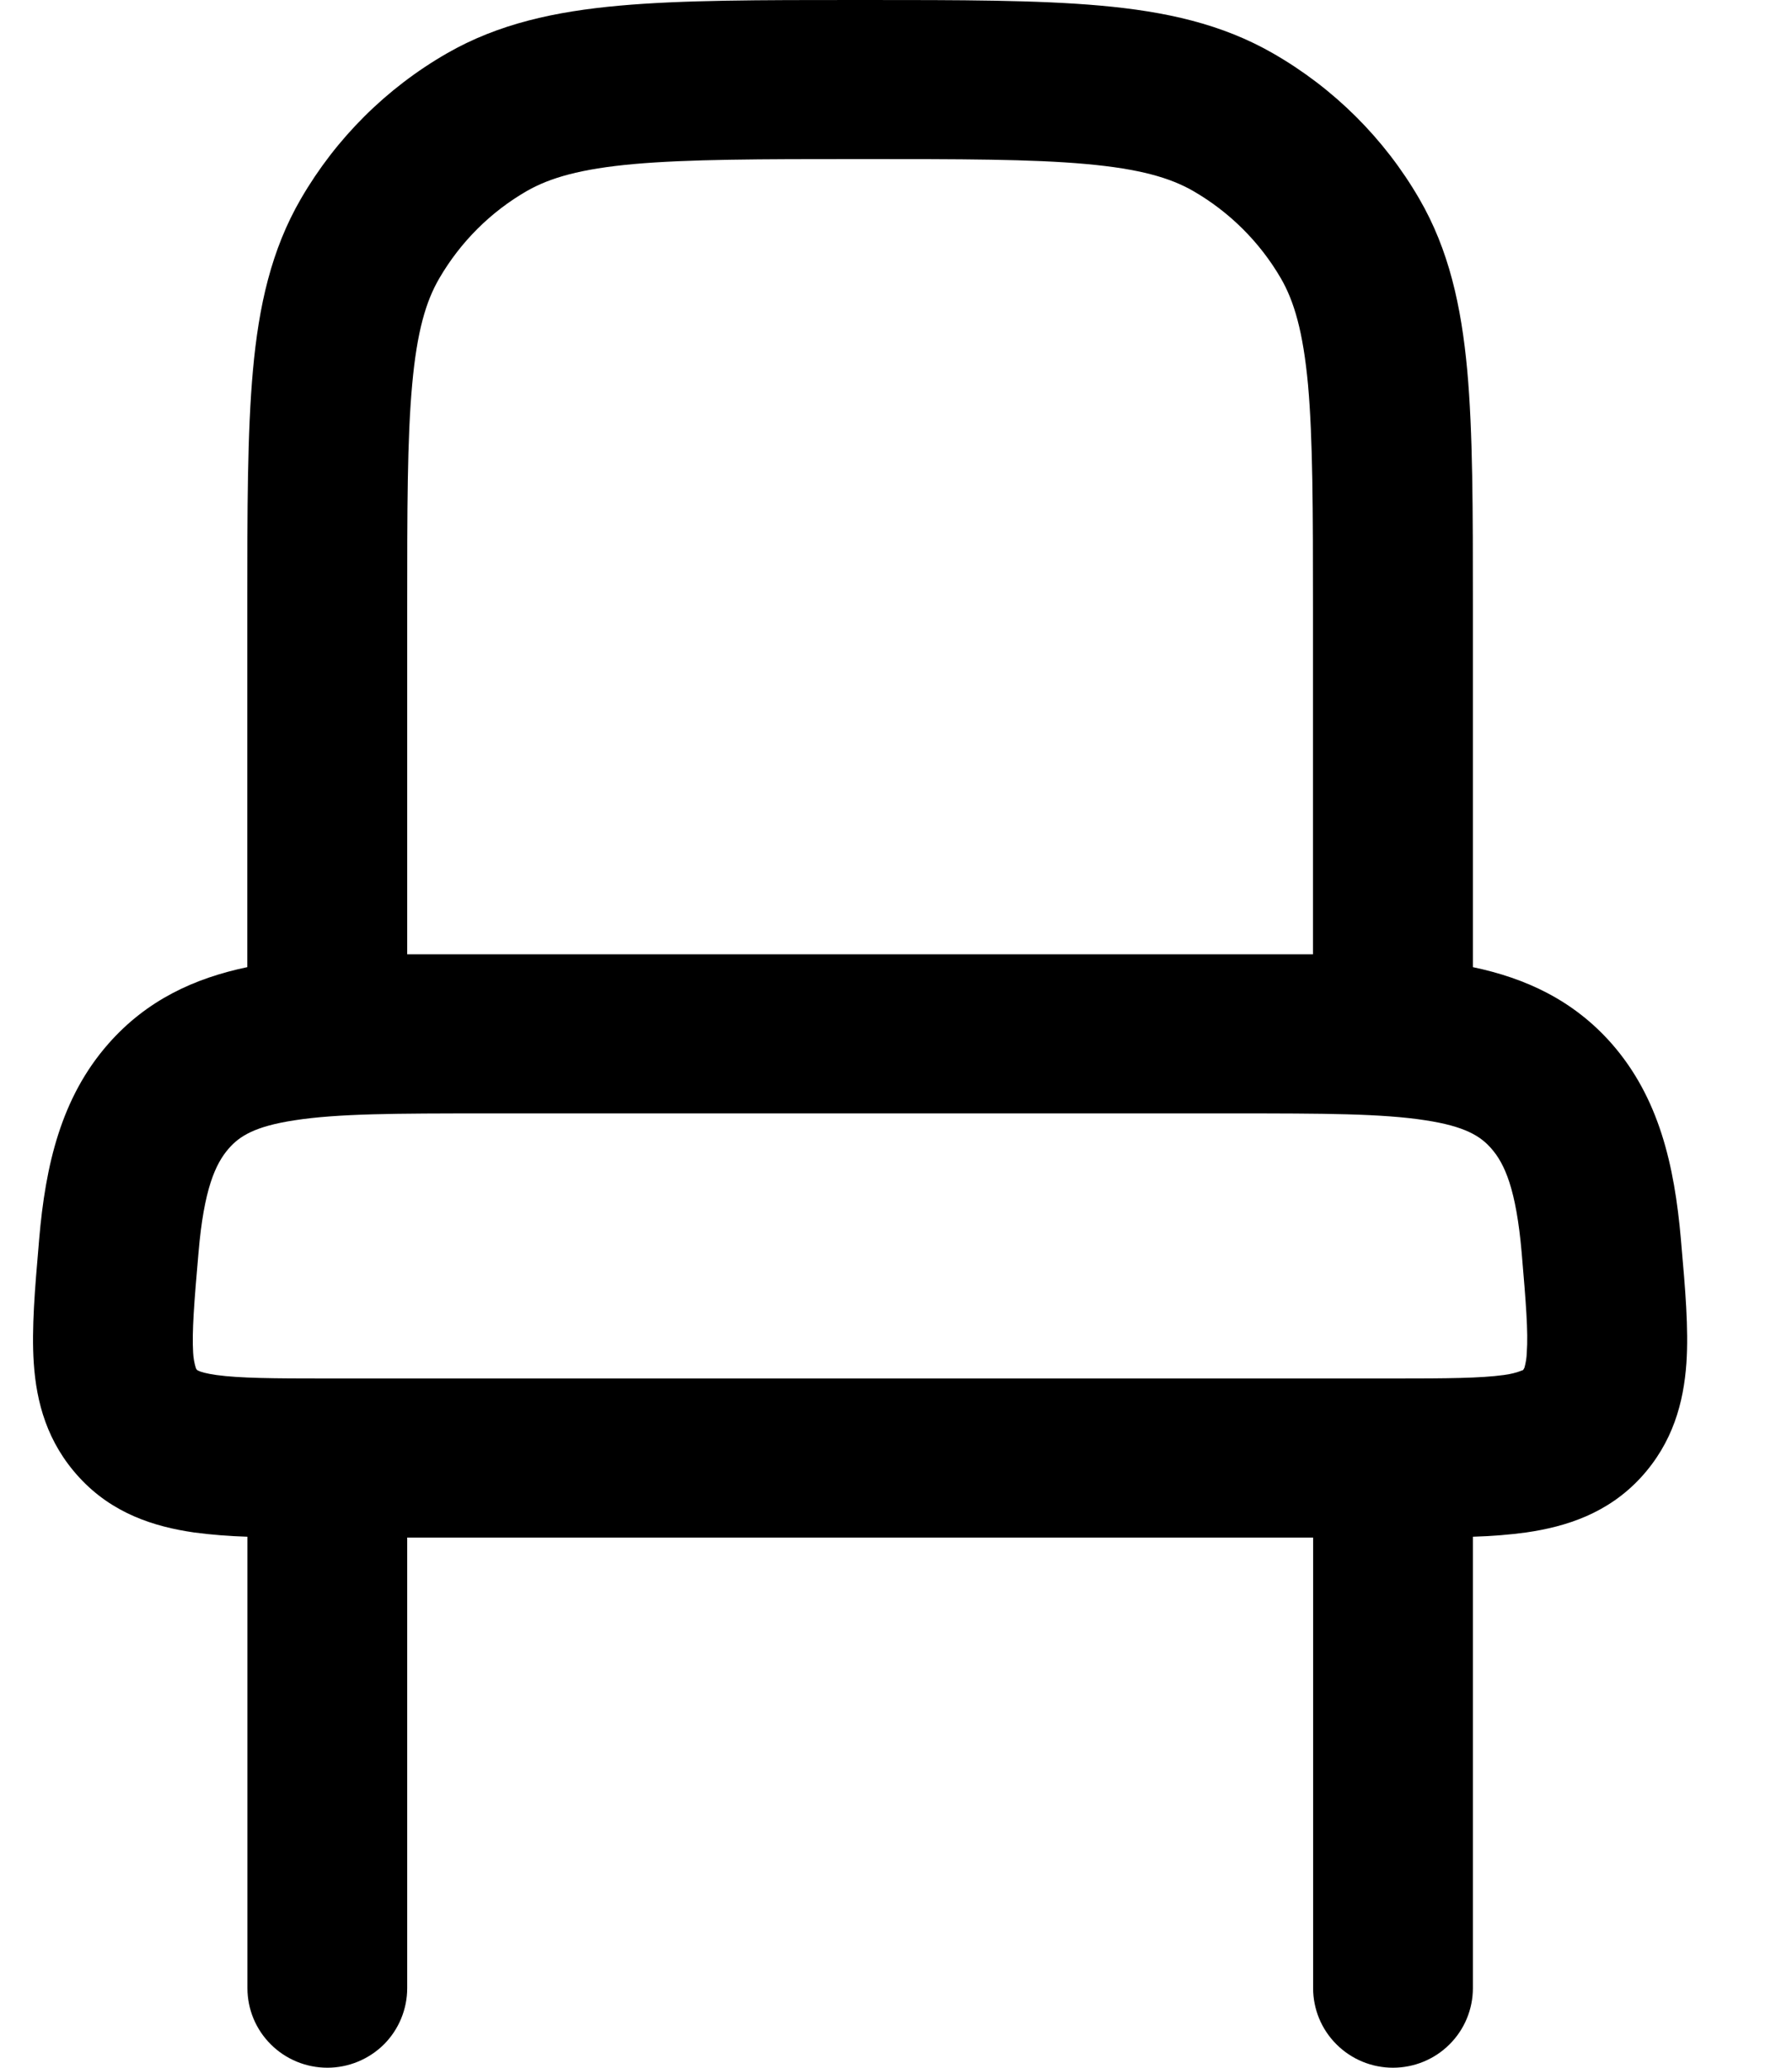 <?xml version="1.0" encoding="UTF-8"?>
<svg xmlns="http://www.w3.org/2000/svg" width="13" height="15" viewBox="0 0 13 15" fill="none">
  <path fill-rule="evenodd" clip-rule="evenodd" d="M6.211 0H6.267C6.966 0 7.53 -2.00593e-08 7.985 0.041C8.453 0.083 8.863 0.173 9.235 0.387C9.676 0.64 10.042 1.004 10.296 1.442C10.511 1.812 10.601 2.22 10.644 2.686C10.685 3.139 10.685 3.7 10.685 4.395V7.016C11.066 7.096 11.412 7.254 11.691 7.57C12.035 7.962 12.147 8.452 12.194 8.99L12.197 9.026C12.225 9.342 12.251 9.639 12.234 9.888C12.214 10.174 12.136 10.465 11.904 10.718C11.664 10.979 11.361 11.075 11.072 11.117C10.954 11.133 10.825 11.144 10.685 11.148V14.423C10.685 14.576 10.624 14.723 10.515 14.831C10.407 14.939 10.259 15 10.105 15C9.952 15 9.804 14.939 9.696 14.831C9.587 14.723 9.526 14.576 9.526 14.423V11.154H2.954V14.423C2.954 14.576 2.893 14.723 2.785 14.831C2.676 14.939 2.528 15 2.375 15C2.221 15 2.073 14.939 1.965 14.831C1.856 14.723 1.795 14.576 1.795 14.423V11.148C1.665 11.144 1.535 11.134 1.407 11.117C1.117 11.075 0.815 10.979 0.575 10.718C0.342 10.465 0.264 10.174 0.245 9.888C0.228 9.639 0.254 9.341 0.281 9.027L0.284 8.99C0.33 8.452 0.443 7.962 0.787 7.571C1.066 7.254 1.412 7.096 1.794 7.016V4.395C1.794 3.7 1.794 3.139 1.835 2.686C1.877 2.22 1.968 1.812 2.183 1.442C2.437 1.004 2.803 0.639 3.244 0.386C3.615 0.173 4.025 0.083 4.494 0.041C4.949 -2.00593e-08 5.513 0 6.211 0ZM3.49 6.923H2.954V4.423C2.954 3.694 2.954 3.185 2.99 2.791C3.025 2.404 3.09 2.185 3.187 2.019C3.34 1.756 3.559 1.537 3.823 1.385C3.99 1.29 4.21 1.225 4.599 1.19C4.995 1.155 5.506 1.154 6.239 1.154C6.972 1.154 7.484 1.154 7.88 1.19C8.269 1.225 8.489 1.29 8.655 1.385C8.92 1.538 9.139 1.756 9.292 2.019C9.388 2.185 9.453 2.404 9.489 2.791C9.524 3.185 9.525 3.694 9.525 4.423V6.923H3.49ZM3.533 8.077C2.877 8.077 2.451 8.078 2.137 8.127C1.848 8.171 1.738 8.242 1.66 8.331C1.563 8.442 1.479 8.626 1.44 9.088C1.408 9.453 1.392 9.662 1.401 9.812C1.403 9.849 1.409 9.886 1.42 9.922C1.423 9.93 1.424 9.932 1.429 9.938L1.43 9.938L1.432 9.94L1.44 9.944C1.455 9.952 1.494 9.964 1.571 9.975C1.739 9.998 1.976 10 2.375 10H10.105C10.503 10 10.739 9.998 10.908 9.975C10.956 9.969 11.002 9.958 11.046 9.94L11.049 9.939L11.05 9.938L11.059 9.922C11.069 9.886 11.075 9.849 11.076 9.812C11.087 9.662 11.07 9.453 11.039 9.088C10.999 8.627 10.916 8.442 10.818 8.331C10.741 8.243 10.63 8.171 10.341 8.127C10.027 8.078 9.601 8.077 8.945 8.077H3.533Z" fill="black"></path>
</svg>
